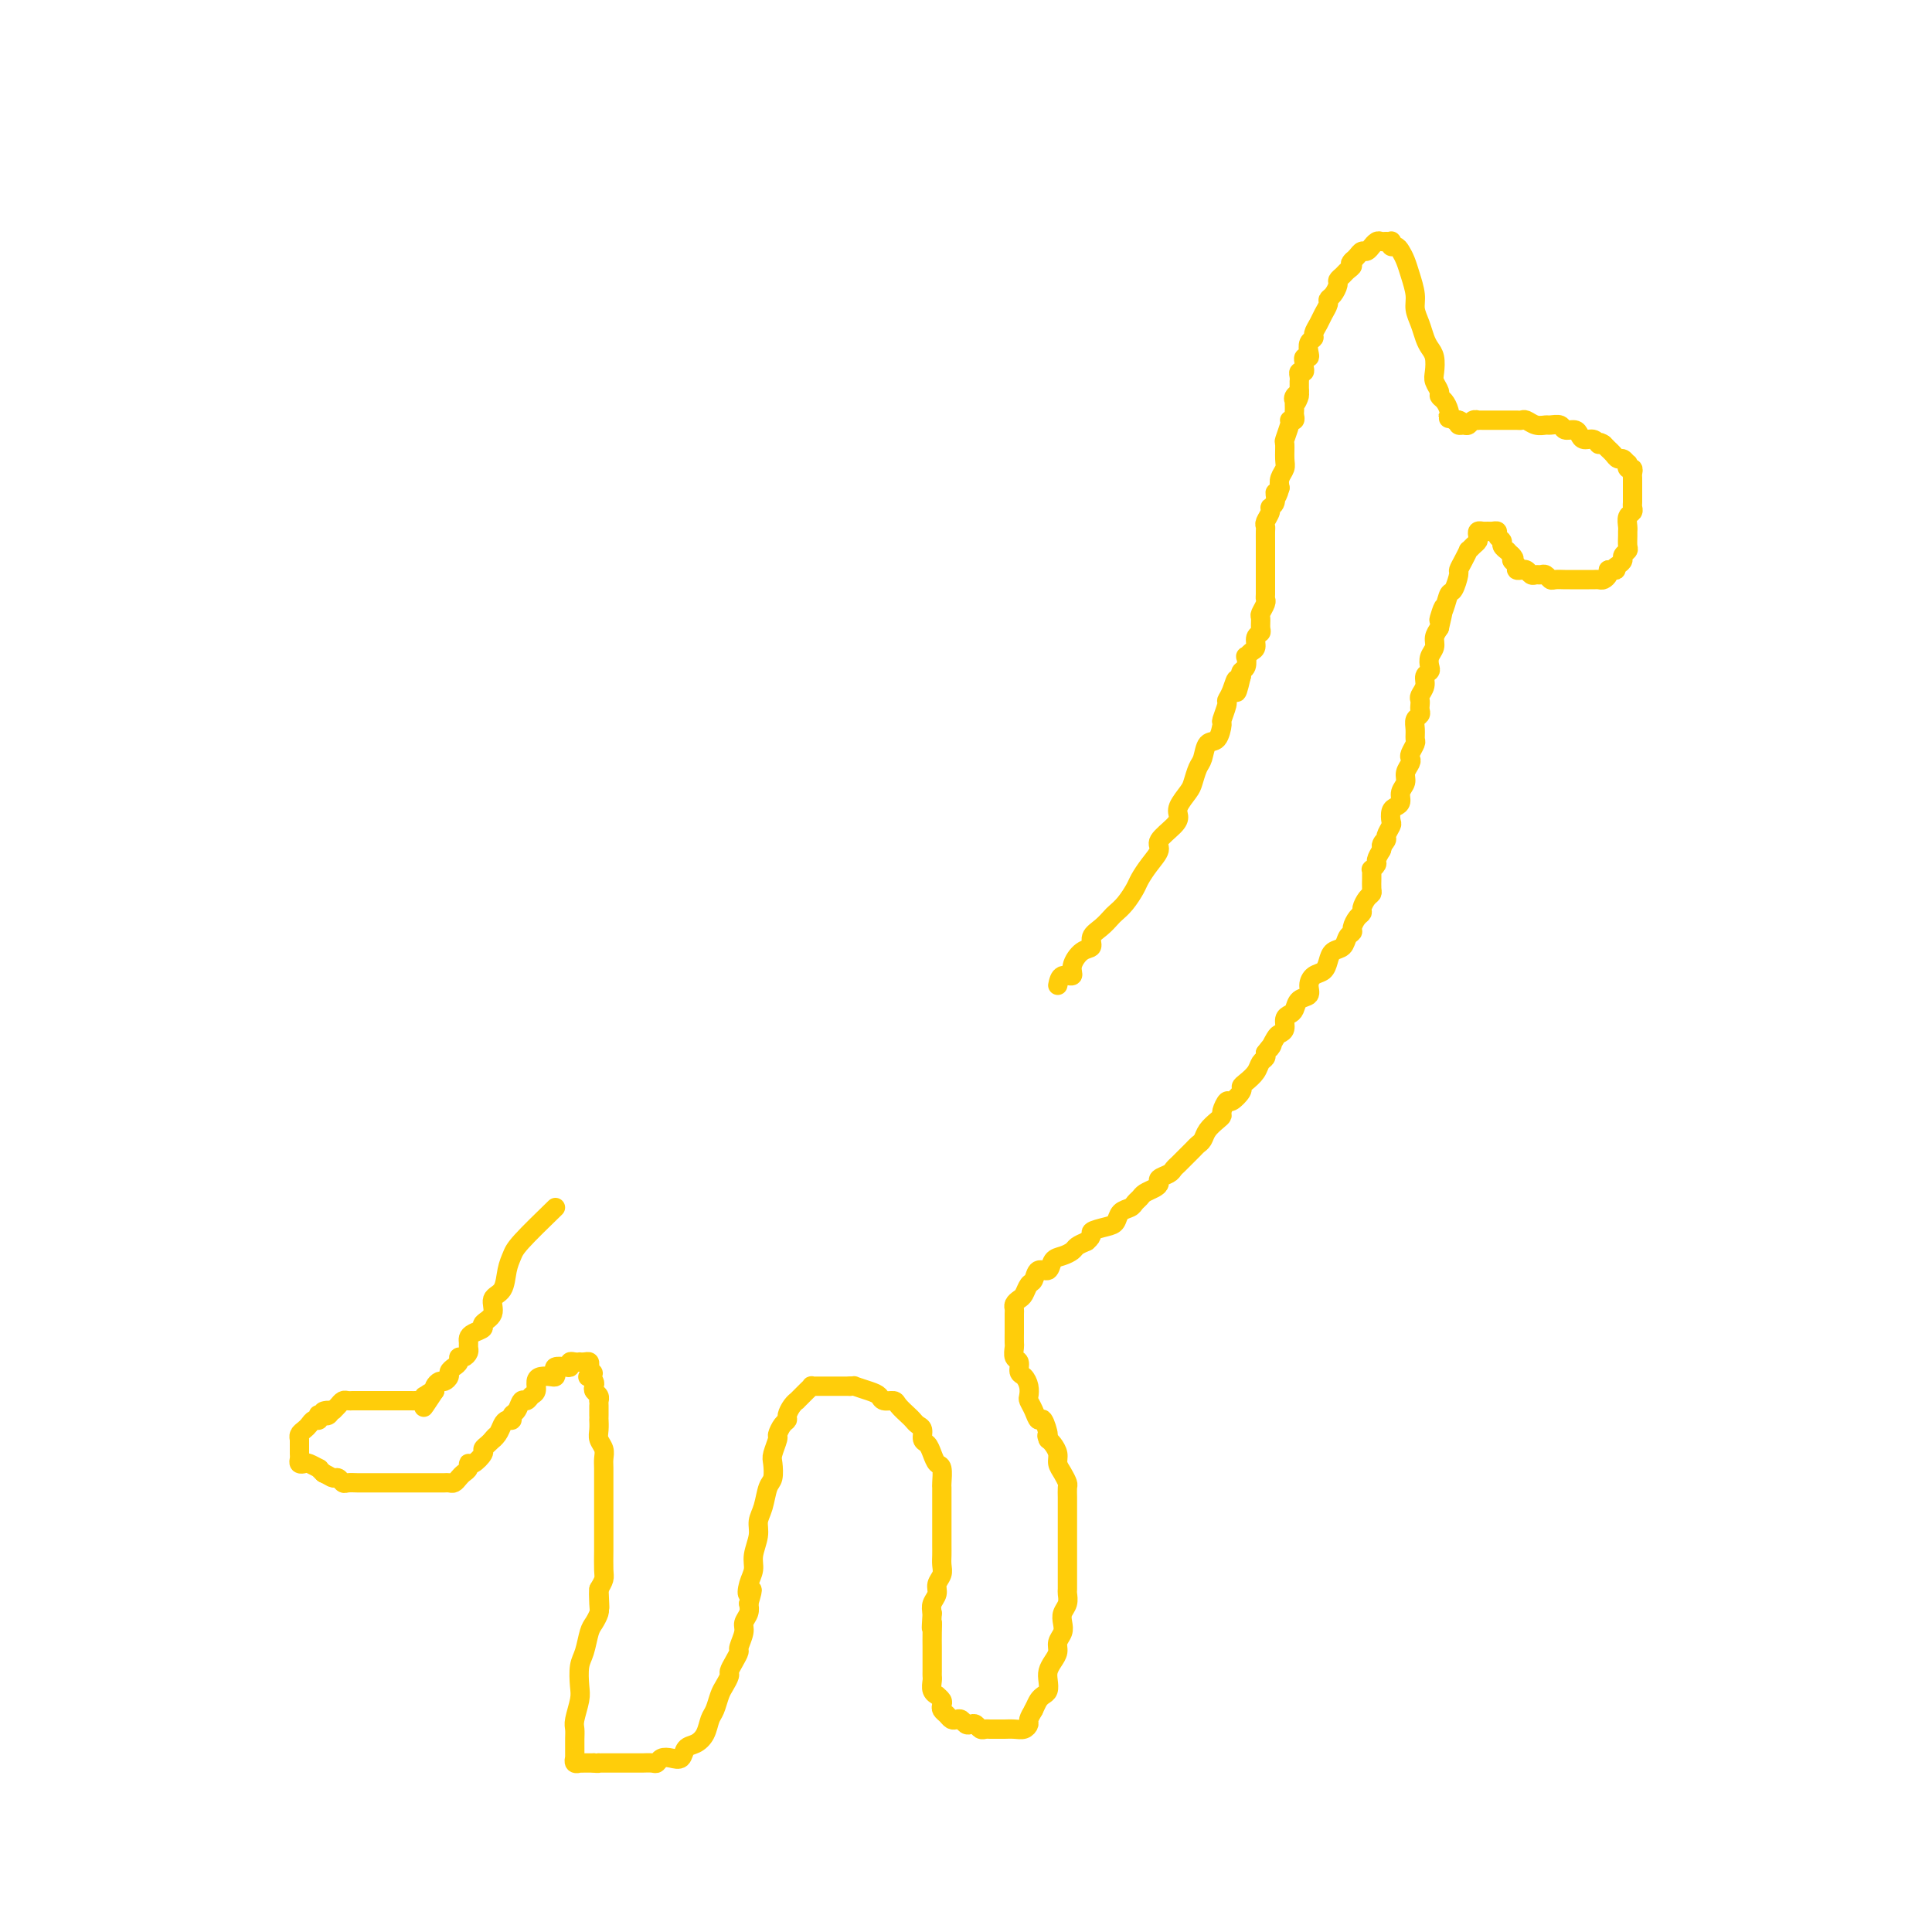 <svg viewBox='0 0 400 400' version='1.1' xmlns='http://www.w3.org/2000/svg' xmlns:xlink='http://www.w3.org/1999/xlink'><g fill='none' stroke='#FFCD0A' stroke-width='4' stroke-linecap='round' stroke-linejoin='round'><path d='M115,250c-2.759,2.680 -5.518,5.360 -7,7c-1.482,1.640 -1.687,2.239 -2,3c-0.313,0.761 -0.733,1.685 -1,3c-0.267,1.315 -0.381,3.021 -1,4c-0.619,0.979 -1.741,1.232 -2,2c-0.259,0.768 0.347,2.051 0,3c-0.347,0.949 -1.648,1.564 -2,2c-0.352,0.436 0.245,0.694 0,1c-0.245,0.306 -1.333,0.659 -2,1c-0.667,0.341 -0.913,0.670 -1,1c-0.087,0.330 -0.013,0.662 0,1c0.013,0.338 -0.034,0.682 0,1c0.034,0.318 0.150,0.610 0,1c-0.150,0.390 -0.566,0.878 -1,1c-0.434,0.122 -0.886,-0.122 -1,0c-0.114,0.122 0.110,0.611 0,1c-0.110,0.389 -0.554,0.678 -1,1c-0.446,0.322 -0.894,0.678 -1,1c-0.106,0.322 0.129,0.611 0,1c-0.129,0.389 -0.622,0.877 -1,1c-0.378,0.123 -0.640,-0.121 -1,0c-0.360,0.121 -0.817,0.606 -1,1c-0.183,0.394 -0.091,0.697 0,1'/><path d='M90,288c-4.034,6.101 -1.620,2.353 -1,1c0.620,-1.353 -0.555,-0.310 -1,0c-0.445,0.310 -0.160,-0.113 0,0c0.160,0.113 0.197,0.762 0,1c-0.197,0.238 -0.626,0.064 -1,0c-0.374,-0.064 -0.692,-0.017 -1,0c-0.308,0.017 -0.608,0.005 -1,0c-0.392,-0.005 -0.878,-0.001 -1,0c-0.122,0.001 0.121,0.000 0,0c-0.121,-0.000 -0.606,-0.000 -1,0c-0.394,0.000 -0.697,0.000 -1,0c-0.303,-0.000 -0.606,-0.000 -1,0c-0.394,0.000 -0.879,0.000 -1,0c-0.121,-0.000 0.123,-0.000 0,0c-0.123,0.000 -0.611,0.000 -1,0c-0.389,-0.000 -0.678,-0.000 -1,0c-0.322,0.000 -0.678,0.000 -1,0c-0.322,-0.000 -0.611,-0.000 -1,0c-0.389,0.000 -0.878,0.000 -1,0c-0.122,-0.000 0.122,-0.001 0,0c-0.122,0.001 -0.610,0.003 -1,0c-0.390,-0.003 -0.682,-0.012 -1,0c-0.318,0.012 -0.663,0.044 -1,0c-0.337,-0.044 -0.668,-0.166 -1,0c-0.332,0.166 -0.666,0.619 -1,1c-0.334,0.381 -0.667,0.691 -1,1'/><path d='M69,292c-3.487,0.558 -1.705,-0.048 -1,0c0.705,0.048 0.333,0.749 0,1c-0.333,0.251 -0.628,0.052 -1,0c-0.372,-0.052 -0.821,0.041 -1,0c-0.179,-0.041 -0.089,-0.218 0,0c0.089,0.218 0.178,0.832 0,1c-0.178,0.168 -0.622,-0.109 -1,0c-0.378,0.109 -0.690,0.604 -1,1c-0.310,0.396 -0.619,0.694 -1,1c-0.381,0.306 -0.834,0.621 -1,1c-0.166,0.379 -0.044,0.823 0,1c0.044,0.177 0.012,0.089 0,0c-0.012,-0.089 -0.003,-0.179 0,0c0.003,0.179 -0.000,0.626 0,1c0.000,0.374 0.003,0.675 0,1c-0.003,0.325 -0.013,0.675 0,1c0.013,0.325 0.050,0.627 0,1c-0.050,0.373 -0.186,0.817 0,1c0.186,0.183 0.693,0.104 1,0c0.307,-0.104 0.412,-0.234 1,0c0.588,0.234 1.658,0.832 2,1c0.342,0.168 -0.045,-0.095 0,0c0.045,0.095 0.523,0.547 1,1'/><path d='M67,305c1.180,0.552 1.629,0.933 2,1c0.371,0.067 0.663,-0.178 1,0c0.337,0.178 0.720,0.780 1,1c0.280,0.220 0.459,0.059 1,0c0.541,-0.059 1.445,-0.016 2,0c0.555,0.016 0.760,0.004 1,0c0.240,-0.004 0.515,-0.001 1,0c0.485,0.001 1.180,0.000 2,0c0.820,-0.000 1.764,-0.000 2,0c0.236,0.000 -0.236,0.000 0,0c0.236,-0.000 1.182,-0.000 2,0c0.818,0.000 1.510,0.000 2,0c0.490,-0.000 0.779,0.000 1,0c0.221,-0.000 0.374,-0.000 1,0c0.626,0.000 1.726,0.000 2,0c0.274,-0.000 -0.277,-0.000 0,0c0.277,0.000 1.384,0.001 2,0c0.616,-0.001 0.743,-0.003 1,0c0.257,0.003 0.646,0.012 1,0c0.354,-0.012 0.673,-0.044 1,0c0.327,0.044 0.662,0.165 1,0c0.338,-0.165 0.681,-0.617 1,-1c0.319,-0.383 0.615,-0.698 1,-1c0.385,-0.302 0.859,-0.592 1,-1c0.141,-0.408 -0.050,-0.935 0,-1c0.050,-0.065 0.342,0.334 1,0c0.658,-0.334 1.681,-1.399 2,-2c0.319,-0.601 -0.068,-0.739 0,-1c0.068,-0.261 0.591,-0.646 1,-1c0.409,-0.354 0.705,-0.677 1,-1'/><path d='M102,298c1.190,-1.360 0.165,-0.258 0,0c-0.165,0.258 0.529,-0.326 1,-1c0.471,-0.674 0.718,-1.436 1,-2c0.282,-0.564 0.600,-0.929 1,-1c0.400,-0.071 0.881,0.154 1,0c0.119,-0.154 -0.123,-0.685 0,-1c0.123,-0.315 0.611,-0.412 1,-1c0.389,-0.588 0.678,-1.667 1,-2c0.322,-0.333 0.677,0.079 1,0c0.323,-0.079 0.615,-0.648 1,-1c0.385,-0.352 0.863,-0.486 1,-1c0.137,-0.514 -0.068,-1.409 0,-2c0.068,-0.591 0.409,-0.880 1,-1c0.591,-0.120 1.433,-0.071 2,0c0.567,0.071 0.860,0.164 1,0c0.140,-0.164 0.128,-0.584 0,-1c-0.128,-0.416 -0.371,-0.830 0,-1c0.371,-0.170 1.357,-0.098 2,0c0.643,0.098 0.942,0.222 1,0c0.058,-0.222 -0.125,-0.791 0,-1c0.125,-0.209 0.559,-0.057 1,0c0.441,0.057 0.889,0.018 1,0c0.111,-0.018 -0.114,-0.016 0,0c0.114,0.016 0.567,0.046 1,0c0.433,-0.046 0.847,-0.166 1,0c0.153,0.166 0.044,0.619 0,1c-0.044,0.381 -0.022,0.691 0,1'/><path d='M122,284c1.563,0.085 0.470,0.796 0,1c-0.470,0.204 -0.318,-0.100 0,0c0.318,0.100 0.803,0.605 1,1c0.197,0.395 0.105,0.680 0,1c-0.105,0.320 -0.224,0.676 0,1c0.224,0.324 0.792,0.615 1,1c0.208,0.385 0.056,0.864 0,1c-0.056,0.136 -0.015,-0.070 0,0c0.015,0.070 0.004,0.417 0,1c-0.004,0.583 -0.002,1.402 0,2c0.002,0.598 0.004,0.975 0,1c-0.004,0.025 -0.015,-0.302 0,0c0.015,0.302 0.057,1.235 0,2c-0.057,0.765 -0.211,1.364 0,2c0.211,0.636 0.789,1.310 1,2c0.211,0.690 0.057,1.397 0,2c-0.057,0.603 -0.015,1.101 0,2c0.015,0.899 0.004,2.198 0,3c-0.004,0.802 -0.001,1.106 0,2c0.001,0.894 0.000,2.377 0,3c-0.000,0.623 -0.000,0.387 0,1c0.000,0.613 0.001,2.075 0,3c-0.001,0.925 -0.003,1.311 0,2c0.003,0.689 0.011,1.679 0,3c-0.011,1.321 -0.041,2.971 0,4c0.041,1.029 0.155,1.437 0,2c-0.155,0.563 -0.577,1.282 -1,2'/><path d='M124,329c0.313,7.092 0.095,2.321 0,1c-0.095,-1.321 -0.067,0.808 0,2c0.067,1.192 0.172,1.448 0,2c-0.172,0.552 -0.621,1.401 -1,2c-0.379,0.599 -0.689,0.949 -1,2c-0.311,1.051 -0.623,2.803 -1,4c-0.377,1.197 -0.819,1.840 -1,3c-0.181,1.160 -0.101,2.839 0,4c0.101,1.161 0.223,1.805 0,3c-0.223,1.195 -0.792,2.941 -1,4c-0.208,1.059 -0.055,1.432 0,2c0.055,0.568 0.014,1.333 0,2c-0.014,0.667 0.000,1.236 0,2c-0.000,0.764 -0.015,1.721 0,2c0.015,0.279 0.060,-0.121 0,0c-0.060,0.121 -0.223,0.765 0,1c0.223,0.235 0.833,0.063 1,0c0.167,-0.063 -0.110,-0.017 0,0c0.110,0.017 0.607,0.005 1,0c0.393,-0.005 0.684,-0.001 1,0c0.316,0.001 0.658,0.001 1,0'/><path d='M123,365c0.860,0.155 1.009,0.041 1,0c-0.009,-0.041 -0.175,-0.011 0,0c0.175,0.011 0.691,0.003 1,0c0.309,-0.003 0.410,-0.001 1,0c0.590,0.001 1.668,0.000 2,0c0.332,-0.000 -0.081,0.000 0,0c0.081,-0.000 0.655,-0.000 1,0c0.345,0.000 0.460,0.001 1,0c0.540,-0.001 1.506,-0.004 2,0c0.494,0.004 0.516,0.015 1,0c0.484,-0.015 1.429,-0.055 2,0c0.571,0.055 0.768,0.204 1,0c0.232,-0.204 0.499,-0.761 1,-1c0.501,-0.239 1.237,-0.160 2,0c0.763,0.160 1.552,0.401 2,0c0.448,-0.401 0.554,-1.443 1,-2c0.446,-0.557 1.233,-0.628 2,-1c0.767,-0.372 1.515,-1.044 2,-2c0.485,-0.956 0.708,-2.197 1,-3c0.292,-0.803 0.652,-1.170 1,-2c0.348,-0.830 0.684,-2.123 1,-3c0.316,-0.877 0.610,-1.338 1,-2c0.390,-0.662 0.874,-1.523 1,-2c0.126,-0.477 -0.106,-0.568 0,-1c0.106,-0.432 0.549,-1.204 1,-2c0.451,-0.796 0.909,-1.617 1,-2c0.091,-0.383 -0.186,-0.329 0,-1c0.186,-0.671 0.833,-2.066 1,-3c0.167,-0.934 -0.147,-1.405 0,-2c0.147,-0.595 0.756,-1.313 1,-2c0.244,-0.687 0.122,-1.344 0,-2'/><path d='M155,332c1.410,-4.548 0.434,-2.419 0,-2c-0.434,0.419 -0.327,-0.874 0,-2c0.327,-1.126 0.875,-2.085 1,-3c0.125,-0.915 -0.174,-1.786 0,-3c0.174,-1.214 0.821,-2.771 1,-4c0.179,-1.229 -0.109,-2.129 0,-3c0.109,-0.871 0.617,-1.712 1,-3c0.383,-1.288 0.643,-3.021 1,-4c0.357,-0.979 0.813,-1.203 1,-2c0.187,-0.797 0.105,-2.168 0,-3c-0.105,-0.832 -0.235,-1.126 0,-2c0.235,-0.874 0.833,-2.327 1,-3c0.167,-0.673 -0.096,-0.565 0,-1c0.096,-0.435 0.552,-1.413 1,-2c0.448,-0.587 0.890,-0.783 1,-1c0.110,-0.217 -0.111,-0.453 0,-1c0.111,-0.547 0.554,-1.403 1,-2c0.446,-0.597 0.894,-0.934 1,-1c0.106,-0.066 -0.130,0.140 0,0c0.130,-0.140 0.626,-0.626 1,-1c0.374,-0.374 0.625,-0.636 1,-1c0.375,-0.364 0.873,-0.830 1,-1c0.127,-0.170 -0.116,-0.046 0,0c0.116,0.046 0.589,0.012 1,0c0.411,-0.012 0.758,-0.003 1,0c0.242,0.003 0.380,0.001 1,0c0.620,-0.001 1.723,-0.000 2,0c0.277,0.000 -0.272,0.000 0,0c0.272,-0.000 1.363,-0.000 2,0c0.637,0.000 0.818,0.000 1,0'/><path d='M176,287c1.312,-0.049 0.593,-0.171 1,0c0.407,0.171 1.939,0.636 3,1c1.061,0.364 1.650,0.626 2,1c0.350,0.374 0.461,0.860 1,1c0.539,0.140 1.506,-0.064 2,0c0.494,0.064 0.515,0.397 1,1c0.485,0.603 1.436,1.475 2,2c0.564,0.525 0.743,0.703 1,1c0.257,0.297 0.594,0.712 1,1c0.406,0.288 0.882,0.449 1,1c0.118,0.551 -0.122,1.494 0,2c0.122,0.506 0.607,0.577 1,1c0.393,0.423 0.694,1.198 1,2c0.306,0.802 0.618,1.632 1,2c0.382,0.368 0.834,0.274 1,1c0.166,0.726 0.044,2.272 0,3c-0.044,0.728 -0.012,0.636 0,1c0.012,0.364 0.003,1.183 0,2c-0.003,0.817 -0.001,1.633 0,2c0.001,0.367 0.000,0.286 0,1c-0.000,0.714 0.000,2.222 0,3c-0.000,0.778 -0.000,0.827 0,1c0.000,0.173 0.001,0.469 0,1c-0.001,0.531 -0.004,1.297 0,2c0.004,0.703 0.016,1.343 0,2c-0.016,0.657 -0.061,1.331 0,2c0.061,0.669 0.226,1.334 0,2c-0.226,0.666 -0.844,1.333 -1,2c-0.156,0.667 0.150,1.333 0,2c-0.150,0.667 -0.757,1.333 -1,2c-0.243,0.667 -0.121,1.333 0,2'/><path d='M193,334c-0.309,5.013 -0.083,2.547 0,2c0.083,-0.547 0.022,0.827 0,2c-0.022,1.173 -0.006,2.146 0,3c0.006,0.854 0.002,1.590 0,2c-0.002,0.410 -0.002,0.495 0,1c0.002,0.505 0.004,1.432 0,2c-0.004,0.568 -0.016,0.778 0,1c0.016,0.222 0.061,0.455 0,1c-0.061,0.545 -0.226,1.403 0,2c0.226,0.597 0.844,0.934 1,1c0.156,0.066 -0.151,-0.137 0,0c0.151,0.137 0.762,0.615 1,1c0.238,0.385 0.105,0.678 0,1c-0.105,0.322 -0.183,0.674 0,1c0.183,0.326 0.626,0.627 1,1c0.374,0.373 0.677,0.818 1,1c0.323,0.182 0.664,0.100 1,0c0.336,-0.100 0.667,-0.219 1,0c0.333,0.219 0.667,0.777 1,1c0.333,0.223 0.666,0.112 1,0c0.334,-0.112 0.671,-0.226 1,0c0.329,0.226 0.651,0.793 1,1c0.349,0.207 0.726,0.055 1,0c0.274,-0.055 0.444,-0.014 1,0c0.556,0.014 1.498,0.001 2,0c0.502,-0.001 0.565,0.012 1,0c0.435,-0.012 1.244,-0.047 2,0c0.756,0.047 1.460,0.178 2,0c0.540,-0.178 0.914,-0.663 1,-1c0.086,-0.337 -0.118,-0.525 0,-1c0.118,-0.475 0.559,-1.238 1,-2'/><path d='M214,354c0.491,-1.020 0.719,-1.572 1,-2c0.281,-0.428 0.614,-0.734 1,-1c0.386,-0.266 0.825,-0.494 1,-1c0.175,-0.506 0.084,-1.290 0,-2c-0.084,-0.710 -0.162,-1.345 0,-2c0.162,-0.655 0.566,-1.330 1,-2c0.434,-0.670 0.900,-1.334 1,-2c0.100,-0.666 -0.166,-1.333 0,-2c0.166,-0.667 0.762,-1.334 1,-2c0.238,-0.666 0.116,-1.329 0,-2c-0.116,-0.671 -0.227,-1.348 0,-2c0.227,-0.652 0.793,-1.277 1,-2c0.207,-0.723 0.055,-1.543 0,-2c-0.055,-0.457 -0.015,-0.550 0,-1c0.015,-0.450 0.004,-1.258 0,-2c-0.004,-0.742 -0.001,-1.420 0,-2c0.001,-0.580 0.000,-1.062 0,-2c-0.000,-0.938 -0.000,-2.330 0,-3c0.000,-0.670 0.000,-0.616 0,-1c-0.000,-0.384 0.000,-1.205 0,-2c-0.000,-0.795 -0.000,-1.565 0,-2c0.000,-0.435 0.001,-0.535 0,-1c-0.001,-0.465 -0.003,-1.293 0,-2c0.003,-0.707 0.011,-1.292 0,-2c-0.011,-0.708 -0.041,-1.540 0,-2c0.041,-0.460 0.152,-0.547 0,-1c-0.152,-0.453 -0.565,-1.273 -1,-2c-0.435,-0.727 -0.890,-1.360 -1,-2c-0.110,-0.640 0.124,-1.288 0,-2c-0.124,-0.712 -0.607,-1.489 -1,-2c-0.393,-0.511 -0.697,-0.755 -1,-1'/><path d='M217,298c-0.571,-1.430 0.001,-0.506 0,-1c-0.001,-0.494 -0.575,-2.408 -1,-3c-0.425,-0.592 -0.702,0.137 -1,0c-0.298,-0.137 -0.619,-1.140 -1,-2c-0.381,-0.860 -0.824,-1.577 -1,-2c-0.176,-0.423 -0.085,-0.551 0,-1c0.085,-0.449 0.162,-1.218 0,-2c-0.162,-0.782 -0.565,-1.576 -1,-2c-0.435,-0.424 -0.901,-0.480 -1,-1c-0.099,-0.520 0.170,-1.506 0,-2c-0.170,-0.494 -0.778,-0.496 -1,-1c-0.222,-0.504 -0.060,-1.511 0,-2c0.060,-0.489 0.016,-0.459 0,-1c-0.016,-0.541 -0.004,-1.654 0,-2c0.004,-0.346 0.001,0.076 0,0c-0.001,-0.076 -0.001,-0.650 0,-1c0.001,-0.350 0.003,-0.475 0,-1c-0.003,-0.525 -0.012,-1.449 0,-2c0.012,-0.551 0.045,-0.729 0,-1c-0.045,-0.271 -0.166,-0.634 0,-1c0.166,-0.366 0.621,-0.733 1,-1c0.379,-0.267 0.683,-0.434 1,-1c0.317,-0.566 0.648,-1.532 1,-2c0.352,-0.468 0.727,-0.440 1,-1c0.273,-0.560 0.444,-1.708 1,-2c0.556,-0.292 1.496,0.273 2,0c0.504,-0.273 0.571,-1.382 1,-2c0.429,-0.618 1.218,-0.743 2,-1c0.782,-0.257 1.557,-0.646 2,-1c0.443,-0.354 0.555,-0.673 1,-1c0.445,-0.327 1.222,-0.664 2,-1'/><path d='M225,257c1.622,-1.329 0.676,-1.651 1,-2c0.324,-0.349 1.918,-0.723 3,-1c1.082,-0.277 1.652,-0.455 2,-1c0.348,-0.545 0.473,-1.455 1,-2c0.527,-0.545 1.454,-0.723 2,-1c0.546,-0.277 0.711,-0.651 1,-1c0.289,-0.349 0.703,-0.671 1,-1c0.297,-0.329 0.479,-0.666 1,-1c0.521,-0.334 1.382,-0.667 2,-1c0.618,-0.333 0.992,-0.667 1,-1c0.008,-0.333 -0.350,-0.666 0,-1c0.350,-0.334 1.407,-0.671 2,-1c0.593,-0.329 0.722,-0.652 1,-1c0.278,-0.348 0.705,-0.722 1,-1c0.295,-0.278 0.459,-0.458 1,-1c0.541,-0.542 1.458,-1.444 2,-2c0.542,-0.556 0.710,-0.765 1,-1c0.290,-0.235 0.704,-0.495 1,-1c0.296,-0.505 0.475,-1.254 1,-2c0.525,-0.746 1.396,-1.491 2,-2c0.604,-0.509 0.940,-0.784 1,-1c0.060,-0.216 -0.156,-0.373 0,-1c0.156,-0.627 0.685,-1.725 1,-2c0.315,-0.275 0.417,0.275 1,0c0.583,-0.275 1.648,-1.373 2,-2c0.352,-0.627 -0.007,-0.784 0,-1c0.007,-0.216 0.380,-0.492 1,-1c0.620,-0.508 1.486,-1.250 2,-2c0.514,-0.750 0.677,-1.510 1,-2c0.323,-0.490 0.807,-0.712 1,-1c0.193,-0.288 0.097,-0.644 0,-1'/><path d='M262,218c2.189,-2.904 1.160,-1.163 1,-1c-0.160,0.163 0.548,-1.252 1,-2c0.452,-0.748 0.646,-0.829 1,-1c0.354,-0.171 0.867,-0.431 1,-1c0.133,-0.569 -0.114,-1.447 0,-2c0.114,-0.553 0.590,-0.781 1,-1c0.410,-0.219 0.753,-0.430 1,-1c0.247,-0.570 0.399,-1.500 1,-2c0.601,-0.500 1.653,-0.570 2,-1c0.347,-0.430 -0.010,-1.218 0,-2c0.010,-0.782 0.388,-1.556 1,-2c0.612,-0.444 1.459,-0.556 2,-1c0.541,-0.444 0.776,-1.218 1,-2c0.224,-0.782 0.438,-1.570 1,-2c0.562,-0.430 1.474,-0.500 2,-1c0.526,-0.500 0.667,-1.430 1,-2c0.333,-0.570 0.859,-0.782 1,-1c0.141,-0.218 -0.103,-0.443 0,-1c0.103,-0.557 0.553,-1.445 1,-2c0.447,-0.555 0.890,-0.778 1,-1c0.110,-0.222 -0.114,-0.445 0,-1c0.114,-0.555 0.566,-1.444 1,-2c0.434,-0.556 0.849,-0.780 1,-1c0.151,-0.220 0.040,-0.436 0,-1c-0.040,-0.564 -0.007,-1.475 0,-2c0.007,-0.525 -0.013,-0.665 0,-1c0.013,-0.335 0.059,-0.866 0,-1c-0.059,-0.134 -0.222,0.129 0,0c0.222,-0.129 0.829,-0.650 1,-1c0.171,-0.350 -0.094,-0.529 0,-1c0.094,-0.471 0.547,-1.236 1,-2'/><path d='M286,176c1.018,-2.959 0.063,-1.355 0,-1c-0.063,0.355 0.767,-0.538 1,-1c0.233,-0.462 -0.131,-0.491 0,-1c0.131,-0.509 0.757,-1.498 1,-2c0.243,-0.502 0.102,-0.519 0,-1c-0.102,-0.481 -0.167,-1.427 0,-2c0.167,-0.573 0.566,-0.772 1,-1c0.434,-0.228 0.905,-0.484 1,-1c0.095,-0.516 -0.184,-1.290 0,-2c0.184,-0.710 0.833,-1.355 1,-2c0.167,-0.645 -0.148,-1.290 0,-2c0.148,-0.710 0.757,-1.485 1,-2c0.243,-0.515 0.118,-0.771 0,-1c-0.118,-0.229 -0.229,-0.432 0,-1c0.229,-0.568 0.797,-1.500 1,-2c0.203,-0.500 0.040,-0.568 0,-1c-0.040,-0.432 0.042,-1.229 0,-2c-0.042,-0.771 -0.207,-1.516 0,-2c0.207,-0.484 0.786,-0.706 1,-1c0.214,-0.294 0.061,-0.659 0,-1c-0.061,-0.341 -0.031,-0.658 0,-1c0.031,-0.342 0.065,-0.708 0,-1c-0.065,-0.292 -0.227,-0.511 0,-1c0.227,-0.489 0.844,-1.247 1,-2c0.156,-0.753 -0.151,-1.500 0,-2c0.151,-0.500 0.758,-0.753 1,-1c0.242,-0.247 0.120,-0.489 0,-1c-0.120,-0.511 -0.238,-1.292 0,-2c0.238,-0.708 0.833,-1.345 1,-2c0.167,-0.655 -0.095,-1.330 0,-2c0.095,-0.670 0.548,-1.335 1,-2'/><path d='M298,130c1.809,-7.496 0.331,-3.235 0,-2c-0.331,1.235 0.485,-0.557 1,-2c0.515,-1.443 0.729,-2.536 1,-3c0.271,-0.464 0.598,-0.300 1,-1c0.402,-0.700 0.877,-2.264 1,-3c0.123,-0.736 -0.108,-0.645 0,-1c0.108,-0.355 0.554,-1.156 1,-2c0.446,-0.844 0.890,-1.732 1,-2c0.110,-0.268 -0.115,0.082 0,0c0.115,-0.082 0.570,-0.596 1,-1c0.430,-0.404 0.836,-0.697 1,-1c0.164,-0.303 0.085,-0.617 0,-1c-0.085,-0.383 -0.176,-0.835 0,-1c0.176,-0.165 0.621,-0.041 1,0c0.379,0.041 0.694,-0.000 1,0c0.306,0.000 0.603,0.041 1,0c0.397,-0.041 0.895,-0.165 1,0c0.105,0.165 -0.183,0.618 0,1c0.183,0.382 0.836,0.694 1,1c0.164,0.306 -0.162,0.608 0,1c0.162,0.392 0.813,0.875 1,1c0.187,0.125 -0.089,-0.107 0,0c0.089,0.107 0.545,0.554 1,1'/><path d='M313,115c1.018,0.956 0.063,0.844 0,1c-0.063,0.156 0.767,0.578 1,1c0.233,0.422 -0.131,0.844 0,1c0.131,0.156 0.756,0.046 1,0c0.244,-0.046 0.107,-0.026 0,0c-0.107,0.026 -0.183,0.060 0,0c0.183,-0.060 0.626,-0.213 1,0c0.374,0.213 0.678,0.793 1,1c0.322,0.207 0.663,0.041 1,0c0.337,-0.041 0.672,0.041 1,0c0.328,-0.041 0.651,-0.207 1,0c0.349,0.207 0.723,0.788 1,1c0.277,0.212 0.455,0.057 1,0c0.545,-0.057 1.456,-0.015 2,0c0.544,0.015 0.719,0.004 1,0c0.281,-0.004 0.667,-0.001 1,0c0.333,0.001 0.614,0.000 1,0c0.386,-0.000 0.877,-0.000 1,0c0.123,0.000 -0.122,0.001 0,0c0.122,-0.001 0.611,-0.003 1,0c0.389,0.003 0.679,0.012 1,0c0.321,-0.012 0.674,-0.044 1,0c0.326,0.044 0.626,0.166 1,0c0.374,-0.166 0.821,-0.619 1,-1c0.179,-0.381 0.089,-0.691 0,-1'/><path d='M333,118c2.658,-0.107 1.305,0.126 1,0c-0.305,-0.126 0.440,-0.610 1,-1c0.560,-0.390 0.935,-0.686 1,-1c0.065,-0.314 -0.179,-0.648 0,-1c0.179,-0.352 0.780,-0.723 1,-1c0.220,-0.277 0.058,-0.459 0,-1c-0.058,-0.541 -0.012,-1.440 0,-2c0.012,-0.560 -0.011,-0.780 0,-1c0.011,-0.220 0.055,-0.440 0,-1c-0.055,-0.560 -0.211,-1.459 0,-2c0.211,-0.541 0.789,-0.722 1,-1c0.211,-0.278 0.057,-0.652 0,-1c-0.057,-0.348 -0.015,-0.671 0,-1c0.015,-0.329 0.004,-0.666 0,-1c-0.004,-0.334 -0.001,-0.667 0,-1c0.001,-0.333 0.001,-0.668 0,-1c-0.001,-0.332 -0.004,-0.662 0,-1c0.004,-0.338 0.015,-0.683 0,-1c-0.015,-0.317 -0.056,-0.606 0,-1c0.056,-0.394 0.208,-0.894 0,-1c-0.208,-0.106 -0.777,0.183 -1,0c-0.223,-0.183 -0.101,-0.837 0,-1c0.101,-0.163 0.182,0.163 0,0c-0.182,-0.163 -0.626,-0.817 -1,-1c-0.374,-0.183 -0.678,0.106 -1,0c-0.322,-0.106 -0.664,-0.605 -1,-1c-0.336,-0.395 -0.668,-0.684 -1,-1c-0.332,-0.316 -0.666,-0.658 -1,-1'/><path d='M332,92c-1.123,-0.864 -0.930,-0.025 -1,0c-0.070,0.025 -0.404,-0.763 -1,-1c-0.596,-0.237 -1.454,0.076 -2,0c-0.546,-0.076 -0.780,-0.542 -1,-1c-0.220,-0.458 -0.425,-0.908 -1,-1c-0.575,-0.092 -1.519,0.172 -2,0c-0.481,-0.172 -0.500,-0.782 -1,-1c-0.500,-0.218 -1.482,-0.044 -2,0c-0.518,0.044 -0.572,-0.041 -1,0c-0.428,0.041 -1.232,0.207 -2,0c-0.768,-0.207 -1.501,-0.788 -2,-1c-0.499,-0.212 -0.762,-0.057 -1,0c-0.238,0.057 -0.449,0.015 -1,0c-0.551,-0.015 -1.443,-0.004 -2,0c-0.557,0.004 -0.780,0.001 -1,0c-0.220,-0.001 -0.436,0.000 -1,0c-0.564,-0.000 -1.475,-0.001 -2,0c-0.525,0.001 -0.666,0.004 -1,0c-0.334,-0.004 -0.863,-0.015 -1,0c-0.137,0.015 0.117,0.057 0,0c-0.117,-0.057 -0.606,-0.214 -1,0c-0.394,0.214 -0.693,0.800 -1,1c-0.307,0.200 -0.621,0.015 -1,0c-0.379,-0.015 -0.823,0.138 -1,0c-0.177,-0.138 -0.089,-0.569 0,-1'/><path d='M302,87c-4.593,-0.798 -1.077,-0.294 0,0c1.077,0.294 -0.285,0.378 -1,0c-0.715,-0.378 -0.784,-1.218 -1,-2c-0.216,-0.782 -0.580,-1.507 -1,-2c-0.420,-0.493 -0.896,-0.755 -1,-1c-0.104,-0.245 0.165,-0.475 0,-1c-0.165,-0.525 -0.765,-1.347 -1,-2c-0.235,-0.653 -0.104,-1.136 0,-2c0.104,-0.864 0.182,-2.107 0,-3c-0.182,-0.893 -0.622,-1.434 -1,-2c-0.378,-0.566 -0.693,-1.155 -1,-2c-0.307,-0.845 -0.607,-1.945 -1,-3c-0.393,-1.055 -0.879,-2.065 -1,-3c-0.121,-0.935 0.122,-1.796 0,-3c-0.122,-1.204 -0.611,-2.752 -1,-4c-0.389,-1.248 -0.679,-2.194 -1,-3c-0.321,-0.806 -0.674,-1.470 -1,-2c-0.326,-0.530 -0.626,-0.927 -1,-1c-0.374,-0.073 -0.821,0.177 -1,0c-0.179,-0.177 -0.089,-0.781 0,-1c0.089,-0.219 0.178,-0.055 0,0c-0.178,0.055 -0.621,-0.000 -1,0c-0.379,0.000 -0.693,0.057 -1,0c-0.307,-0.057 -0.607,-0.226 -1,0c-0.393,0.226 -0.879,0.848 -1,1c-0.121,0.152 0.122,-0.167 0,0c-0.122,0.167 -0.610,0.818 -1,1c-0.390,0.182 -0.682,-0.105 -1,0c-0.318,0.105 -0.662,0.601 -1,1c-0.338,0.399 -0.669,0.699 -1,1'/><path d='M280,54c-0.879,0.797 -0.077,0.790 0,1c0.077,0.210 -0.570,0.637 -1,1c-0.430,0.363 -0.641,0.661 -1,1c-0.359,0.339 -0.866,0.720 -1,1c-0.134,0.280 0.105,0.459 0,1c-0.105,0.541 -0.553,1.443 -1,2c-0.447,0.557 -0.894,0.769 -1,1c-0.106,0.231 0.130,0.482 0,1c-0.130,0.518 -0.627,1.304 -1,2c-0.373,0.696 -0.622,1.303 -1,2c-0.378,0.697 -0.885,1.483 -1,2c-0.115,0.517 0.162,0.765 0,1c-0.162,0.235 -0.761,0.458 -1,1c-0.239,0.542 -0.117,1.402 0,2c0.117,0.598 0.228,0.935 0,1c-0.228,0.065 -0.797,-0.141 -1,0c-0.203,0.141 -0.040,0.629 0,1c0.040,0.371 -0.042,0.625 0,1c0.042,0.375 0.207,0.870 0,1c-0.207,0.130 -0.788,-0.106 -1,0c-0.212,0.106 -0.057,0.553 0,1c0.057,0.447 0.015,0.893 0,1c-0.015,0.107 -0.004,-0.125 0,0c0.004,0.125 0.001,0.607 0,1c-0.001,0.393 -0.001,0.696 0,1'/><path d='M269,81c-1.641,4.421 -0.244,1.972 0,1c0.244,-0.972 -0.667,-0.468 -1,0c-0.333,0.468 -0.090,0.899 0,1c0.090,0.101 0.025,-0.127 0,0c-0.025,0.127 -0.010,0.608 0,1c0.010,0.392 0.017,0.693 0,1c-0.017,0.307 -0.056,0.619 0,1c0.056,0.381 0.207,0.831 0,1c-0.207,0.169 -0.773,0.057 -1,0c-0.227,-0.057 -0.114,-0.058 0,0c0.114,0.058 0.228,0.175 0,1c-0.228,0.825 -0.797,2.356 -1,3c-0.203,0.644 -0.041,0.399 0,1c0.041,0.601 -0.041,2.048 0,3c0.041,0.952 0.203,1.410 0,2c-0.203,0.590 -0.772,1.311 -1,2c-0.228,0.689 -0.114,1.344 0,2'/><path d='M265,101c-0.863,3.213 -1.020,1.246 -1,1c0.020,-0.246 0.215,1.230 0,2c-0.215,0.770 -0.842,0.835 -1,1c-0.158,0.165 0.154,0.429 0,1c-0.154,0.571 -0.773,1.448 -1,2c-0.227,0.552 -0.061,0.778 0,1c0.061,0.222 0.016,0.440 0,1c-0.016,0.560 -0.004,1.463 0,2c0.004,0.537 0.001,0.708 0,1c-0.001,0.292 -0.000,0.703 0,1c0.000,0.297 0.000,0.479 0,1c-0.000,0.521 -0.000,1.381 0,2c0.000,0.619 0.000,0.996 0,1c-0.000,0.004 -0.000,-0.363 0,0c0.000,0.363 0.001,1.458 0,2c-0.001,0.542 -0.004,0.530 0,1c0.004,0.470 0.015,1.420 0,2c-0.015,0.580 -0.057,0.789 0,1c0.057,0.211 0.212,0.424 0,1c-0.212,0.576 -0.793,1.515 -1,2c-0.207,0.485 -0.041,0.515 0,1c0.041,0.485 -0.044,1.425 0,2c0.044,0.575 0.218,0.785 0,1c-0.218,0.215 -0.829,0.434 -1,1c-0.171,0.566 0.099,1.479 0,2c-0.099,0.521 -0.566,0.650 -1,1c-0.434,0.350 -0.835,0.920 -1,1c-0.165,0.080 -0.096,-0.329 0,0c0.096,0.329 0.218,1.396 0,2c-0.218,0.604 -0.777,0.744 -1,1c-0.223,0.256 -0.112,0.628 0,1'/><path d='M257,140c-1.421,6.170 -0.973,2.095 -1,1c-0.027,-1.095 -0.528,0.789 -1,2c-0.472,1.211 -0.913,1.747 -1,2c-0.087,0.253 0.180,0.223 0,1c-0.180,0.777 -0.808,2.362 -1,3c-0.192,0.638 0.051,0.330 0,1c-0.051,0.670 -0.395,2.319 -1,3c-0.605,0.681 -1.470,0.394 -2,1c-0.530,0.606 -0.724,2.105 -1,3c-0.276,0.895 -0.634,1.184 -1,2c-0.366,0.816 -0.740,2.157 -1,3c-0.260,0.843 -0.407,1.188 -1,2c-0.593,0.812 -1.632,2.089 -2,3c-0.368,0.911 -0.066,1.454 0,2c0.066,0.546 -0.105,1.095 -1,2c-0.895,0.905 -2.515,2.167 -3,3c-0.485,0.833 0.166,1.238 0,2c-0.166,0.762 -1.148,1.882 -2,3c-0.852,1.118 -1.576,2.235 -2,3c-0.424,0.765 -0.550,1.178 -1,2c-0.450,0.822 -1.225,2.054 -2,3c-0.775,0.946 -1.551,1.606 -2,2c-0.449,0.394 -0.571,0.524 -1,1c-0.429,0.476 -1.167,1.300 -2,2c-0.833,0.700 -1.763,1.278 -2,2c-0.237,0.722 0.217,1.590 0,2c-0.217,0.410 -1.105,0.364 -2,1c-0.895,0.636 -1.797,1.954 -2,3c-0.203,1.046 0.291,1.820 0,2c-0.291,0.180 -1.369,-0.234 -2,0c-0.631,0.234 -0.816,1.117 -1,2'/></g>
</svg>